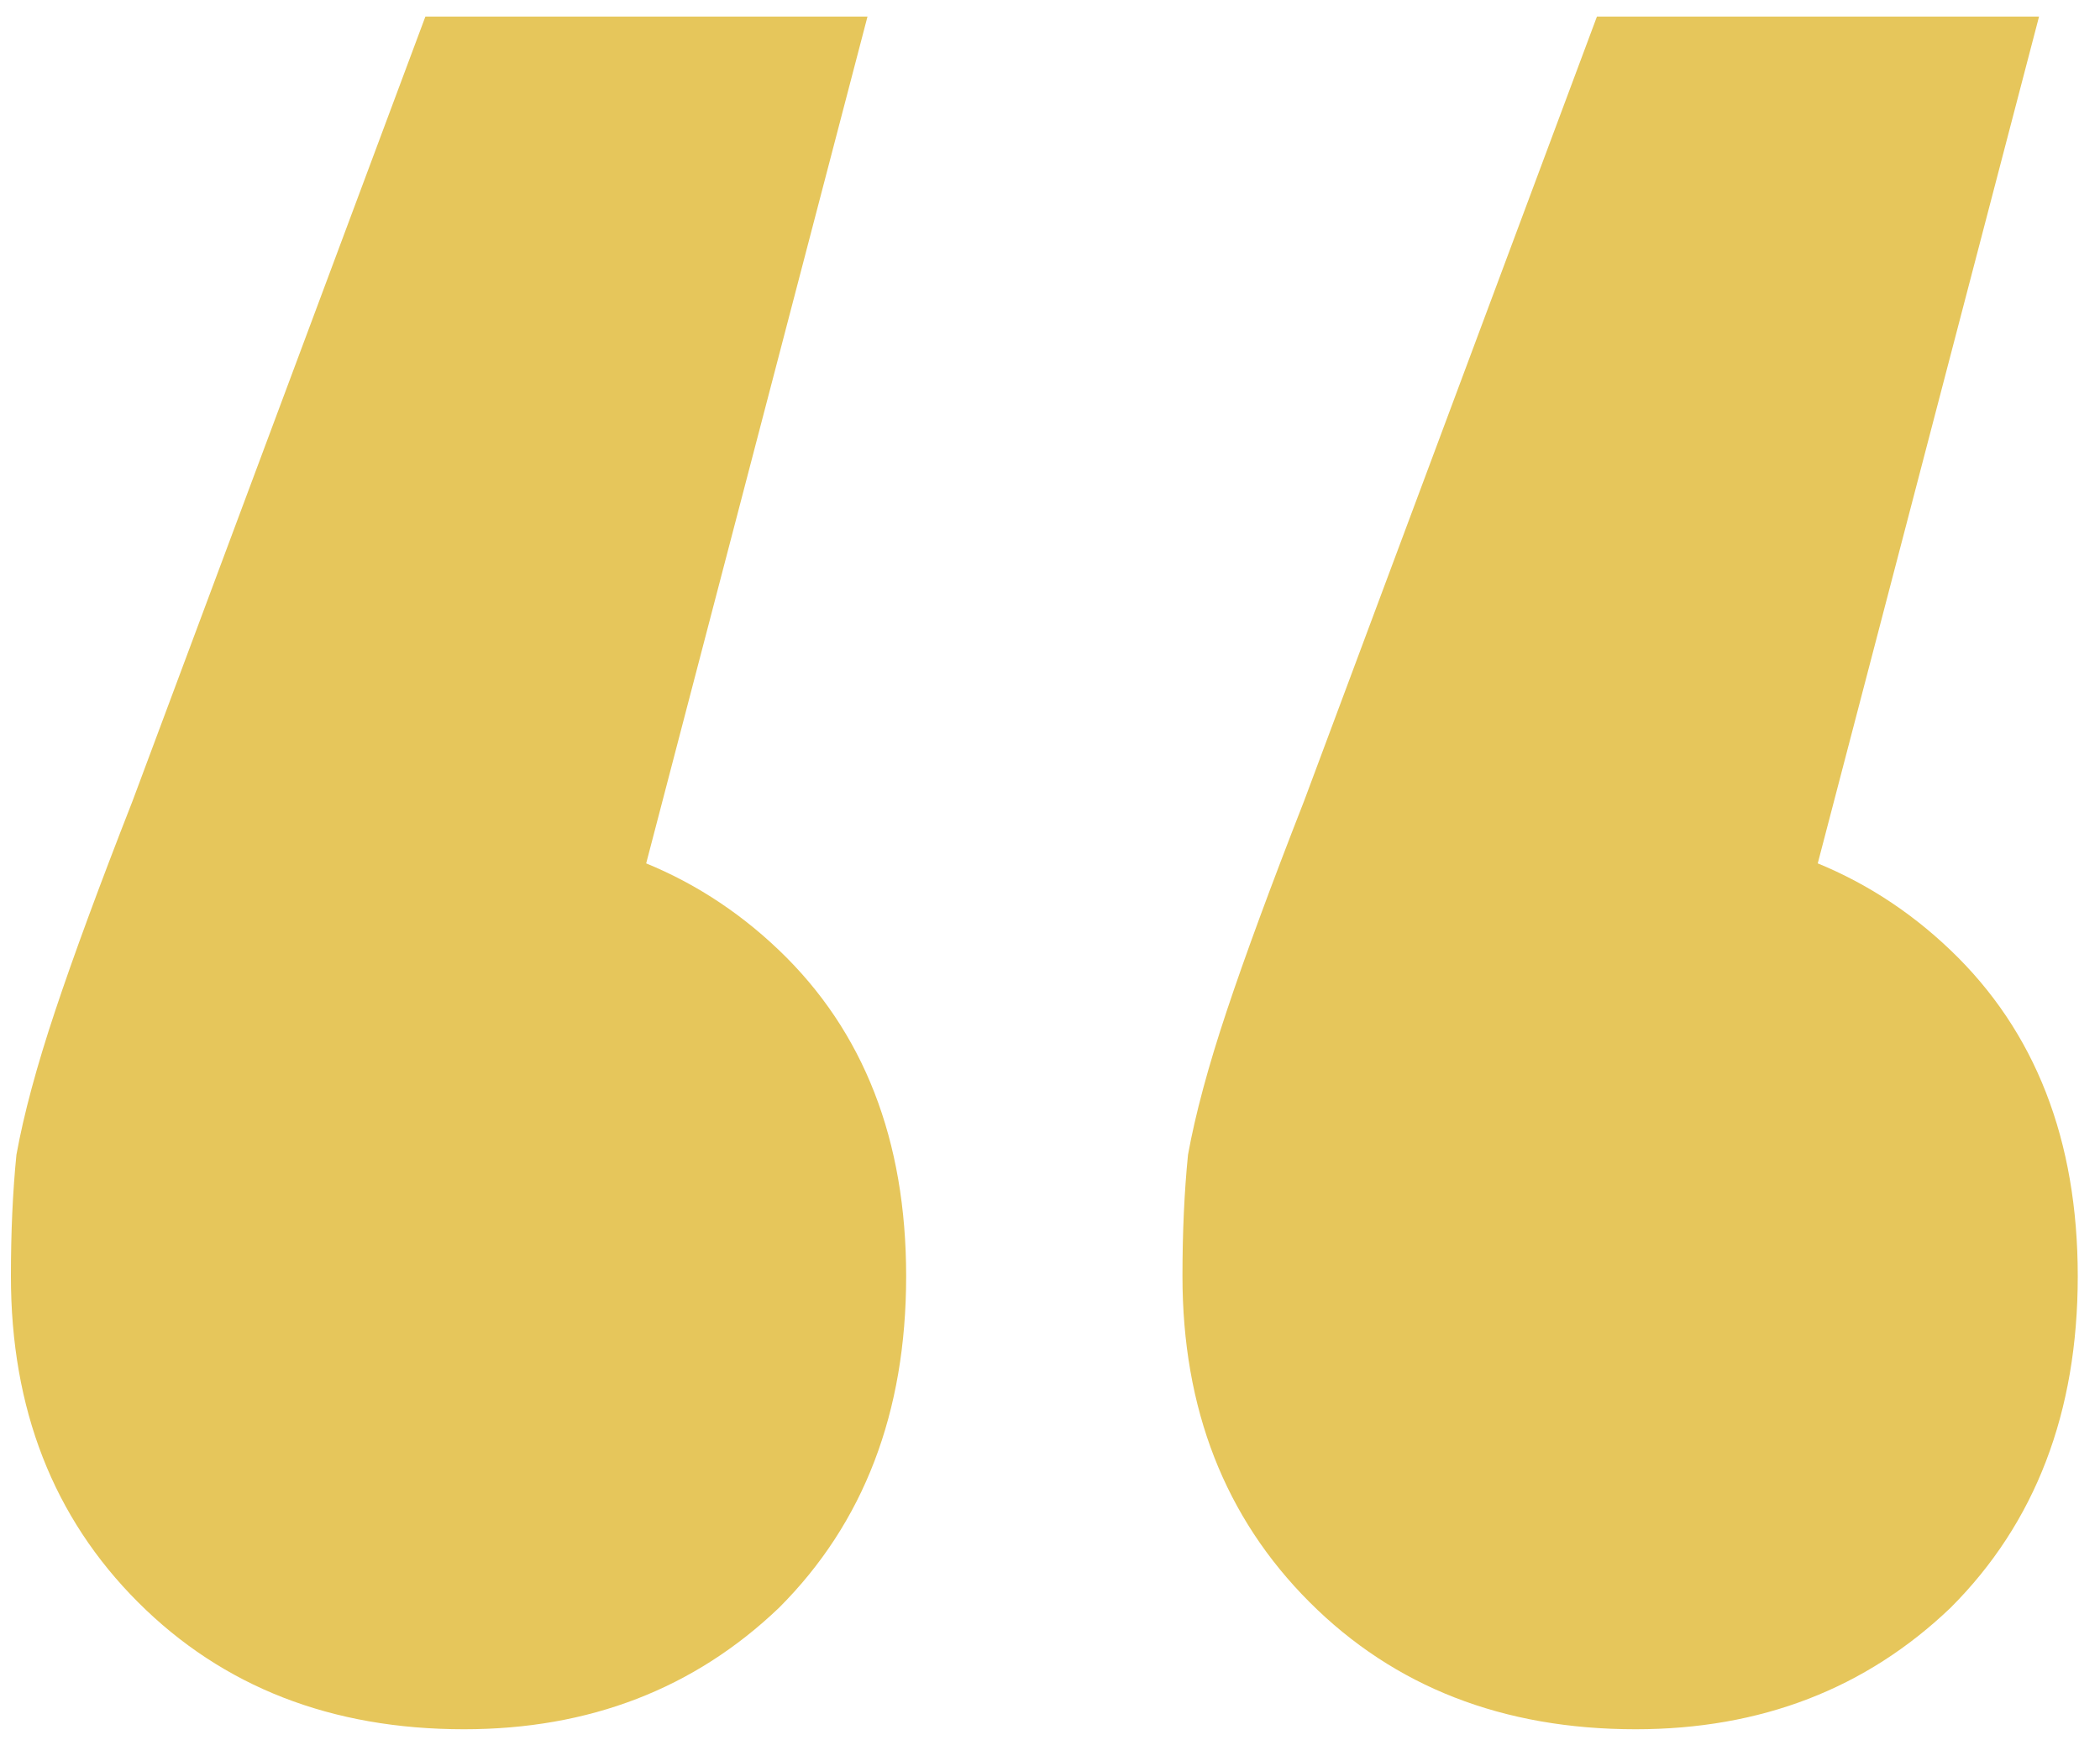 <svg xmlns="http://www.w3.org/2000/svg" width="76" height="63" viewBox="0 0 76 63" fill="none">
  <path d="M31.395 0.6L19.794 45L16.595 30C21.261 30 25.128 31.467 28.195 34.4C31.261 37.333 32.794 41.267 32.794 46.2C32.794 51.133 31.261 55.133 28.195 58.2C25.128 61.133 21.328 62.6 16.794 62.6C11.995 62.6 8.061 61.067 4.995 58C1.928 54.933 0.395 51 0.395 46.2C0.395 44.6 0.461 43.133 0.595 41.8C0.861 40.333 1.328 38.6 1.995 36.6C2.661 34.6 3.595 32.067 4.795 29L15.395 0.6H31.395ZM73.794 0.6L62.194 45L58.995 30C63.661 30 67.528 31.467 70.594 34.4C73.661 37.333 75.195 41.267 75.195 46.2C75.195 51.133 73.661 55.133 70.594 58.2C67.528 61.133 63.728 62.6 59.194 62.6C54.395 62.6 50.461 61.067 47.395 58C44.328 54.933 42.794 51 42.794 46.2C42.794 44.6 42.861 43.133 42.995 41.8C43.261 40.333 43.728 38.6 44.395 36.6C45.061 34.6 45.995 32.067 47.194 29L57.794 0.6H73.794Z" fill="#E6C65B"/>
</svg>